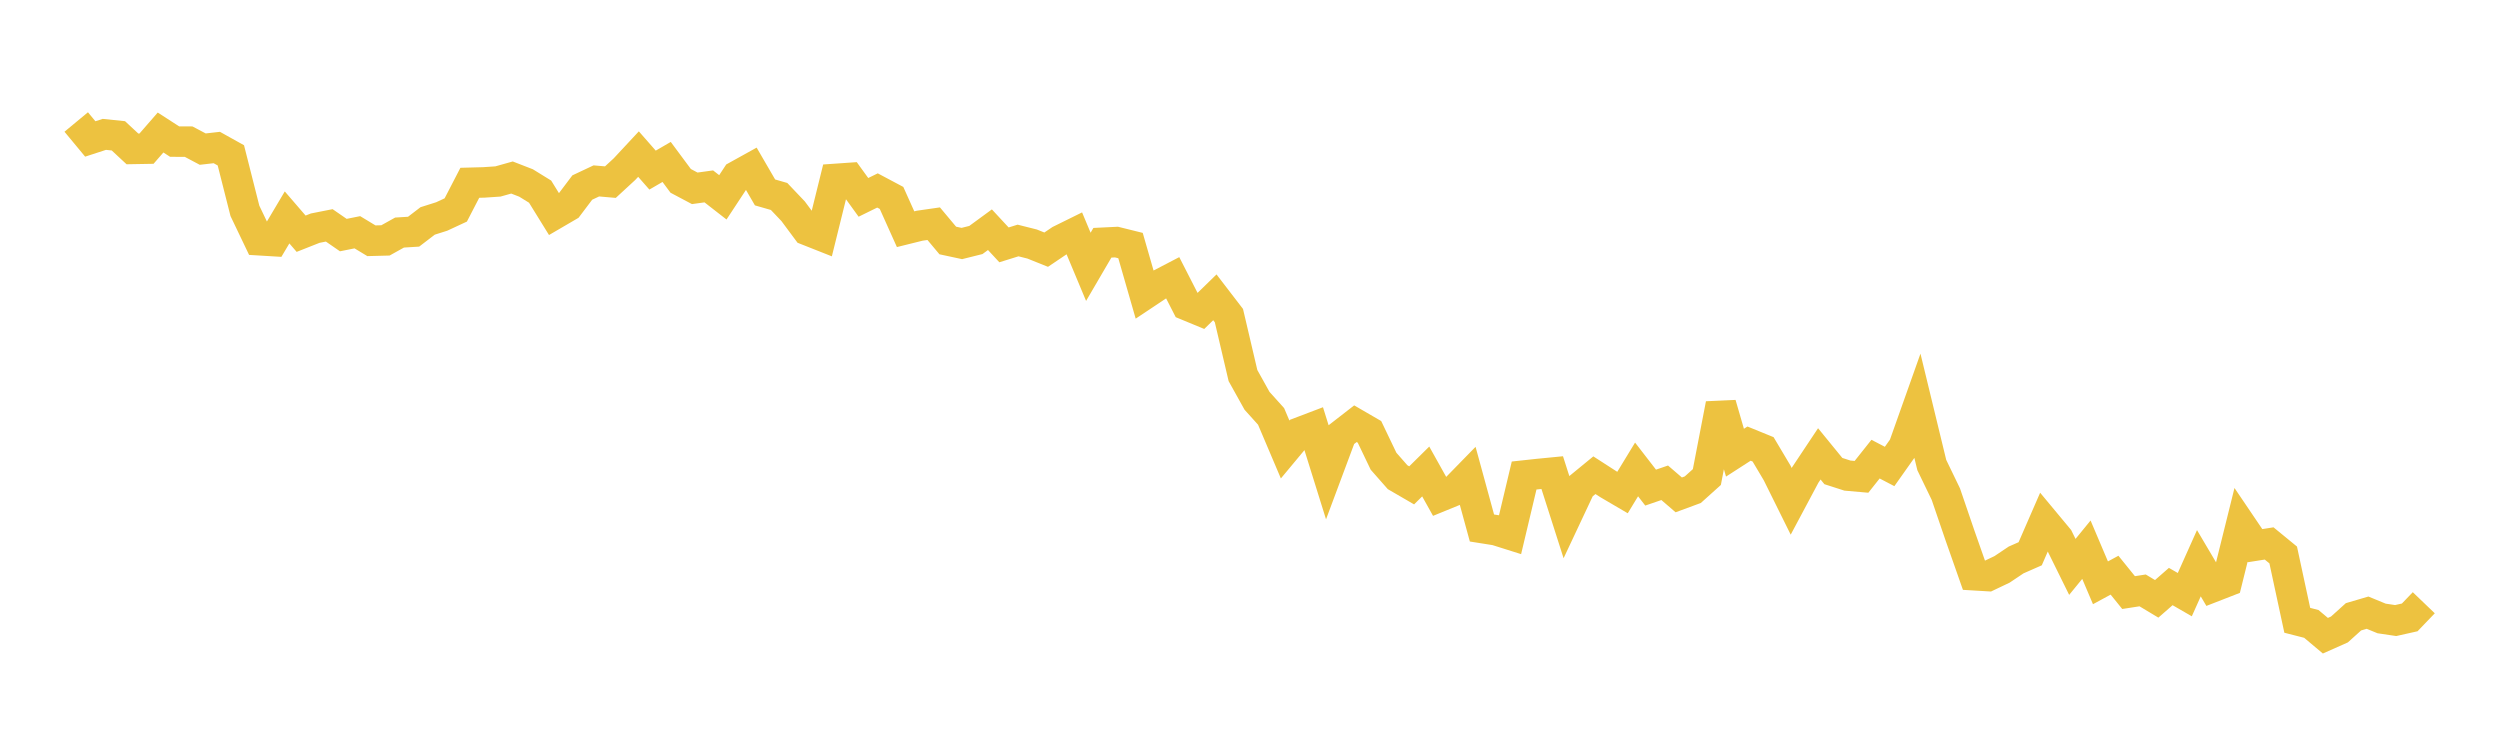 <svg width="164" height="48" xmlns="http://www.w3.org/2000/svg" xmlns:xlink="http://www.w3.org/1999/xlink"><path fill="none" stroke="rgb(237,194,64)" stroke-width="2" d="M5,8.003L5.922,9.115L6.844,8.815L7.766,8.91L8.689,9.769L9.611,9.753L10.533,8.693L11.455,9.288L12.377,9.293L13.299,9.782L14.222,9.677L15.144,10.191L16.066,13.832L16.988,15.759L17.91,15.815L18.832,14.263L19.754,15.332L20.677,14.967L21.599,14.784L22.521,15.421L23.443,15.236L24.365,15.794L25.287,15.77L26.21,15.256L27.132,15.199L28.054,14.493L28.976,14.201L29.898,13.773L30.82,11.991L31.743,11.966L32.665,11.904L33.587,11.645L34.509,12.003L35.431,12.572L36.353,14.063L37.275,13.525L38.198,12.302L39.12,11.868L40.042,11.948L40.964,11.098L41.886,10.108L42.808,11.159L43.731,10.623L44.653,11.865L45.575,12.354L46.497,12.227L47.419,12.945L48.341,11.544L49.263,11.033L50.186,12.623L51.108,12.888L52.03,13.858L52.952,15.1L53.874,15.465L54.796,11.737L55.719,11.673L56.641,12.947L57.563,12.494L58.485,12.984L59.407,15.036L60.329,14.807L61.251,14.674L62.174,15.776L63.096,15.974L64.018,15.744L64.94,15.069L65.862,16.063L66.784,15.776L67.707,16.008L68.629,16.378L69.551,15.756L70.473,15.301L71.395,17.504L72.317,15.925L73.24,15.88L74.162,16.109L75.084,19.314L76.006,18.7L76.928,18.22L77.85,20.023L78.772,20.404L79.695,19.504L80.617,20.705L81.539,24.637L82.461,26.293L83.383,27.316L84.305,29.487L85.228,28.378L86.15,28.027L87.072,30.982L87.994,28.512L88.916,27.796L89.838,28.331L90.76,30.256L91.683,31.305L92.605,31.84L93.527,30.929L94.449,32.58L95.371,32.203L96.293,31.259L97.216,34.637L98.138,34.783L99.06,35.074L99.982,31.194L100.904,31.094L101.826,31.004L102.749,33.891L103.671,31.93L104.593,31.174L105.515,31.769L106.437,32.31L107.359,30.795L108.281,31.987L109.204,31.67L110.126,32.464L111.048,32.124L111.97,31.295L112.892,26.512L113.814,29.696L114.737,29.101L115.659,29.477L116.581,31.027L117.503,32.887L118.425,31.158L119.347,29.773L120.269,30.902L121.192,31.199L122.114,31.28L123.036,30.119L123.958,30.601L124.88,29.297L125.802,26.699L126.725,30.507L127.647,32.414L128.569,35.111L129.491,37.735L130.413,37.79L131.335,37.351L132.257,36.733L133.18,36.327L134.102,34.21L135.024,35.319L135.946,37.188L136.868,36.06L137.79,38.232L138.713,37.732L139.635,38.873L140.557,38.73L141.479,39.284L142.401,38.477L143.323,39.009L144.246,36.948L145.168,38.508L146.09,38.149L147.012,34.432L147.934,35.795L148.856,35.65L149.778,36.406L150.701,40.692L151.623,40.928L152.545,41.703L153.467,41.293L154.389,40.462L155.311,40.191L156.234,40.571L157.156,40.708L158.078,40.501L159,39.54"></path></svg>